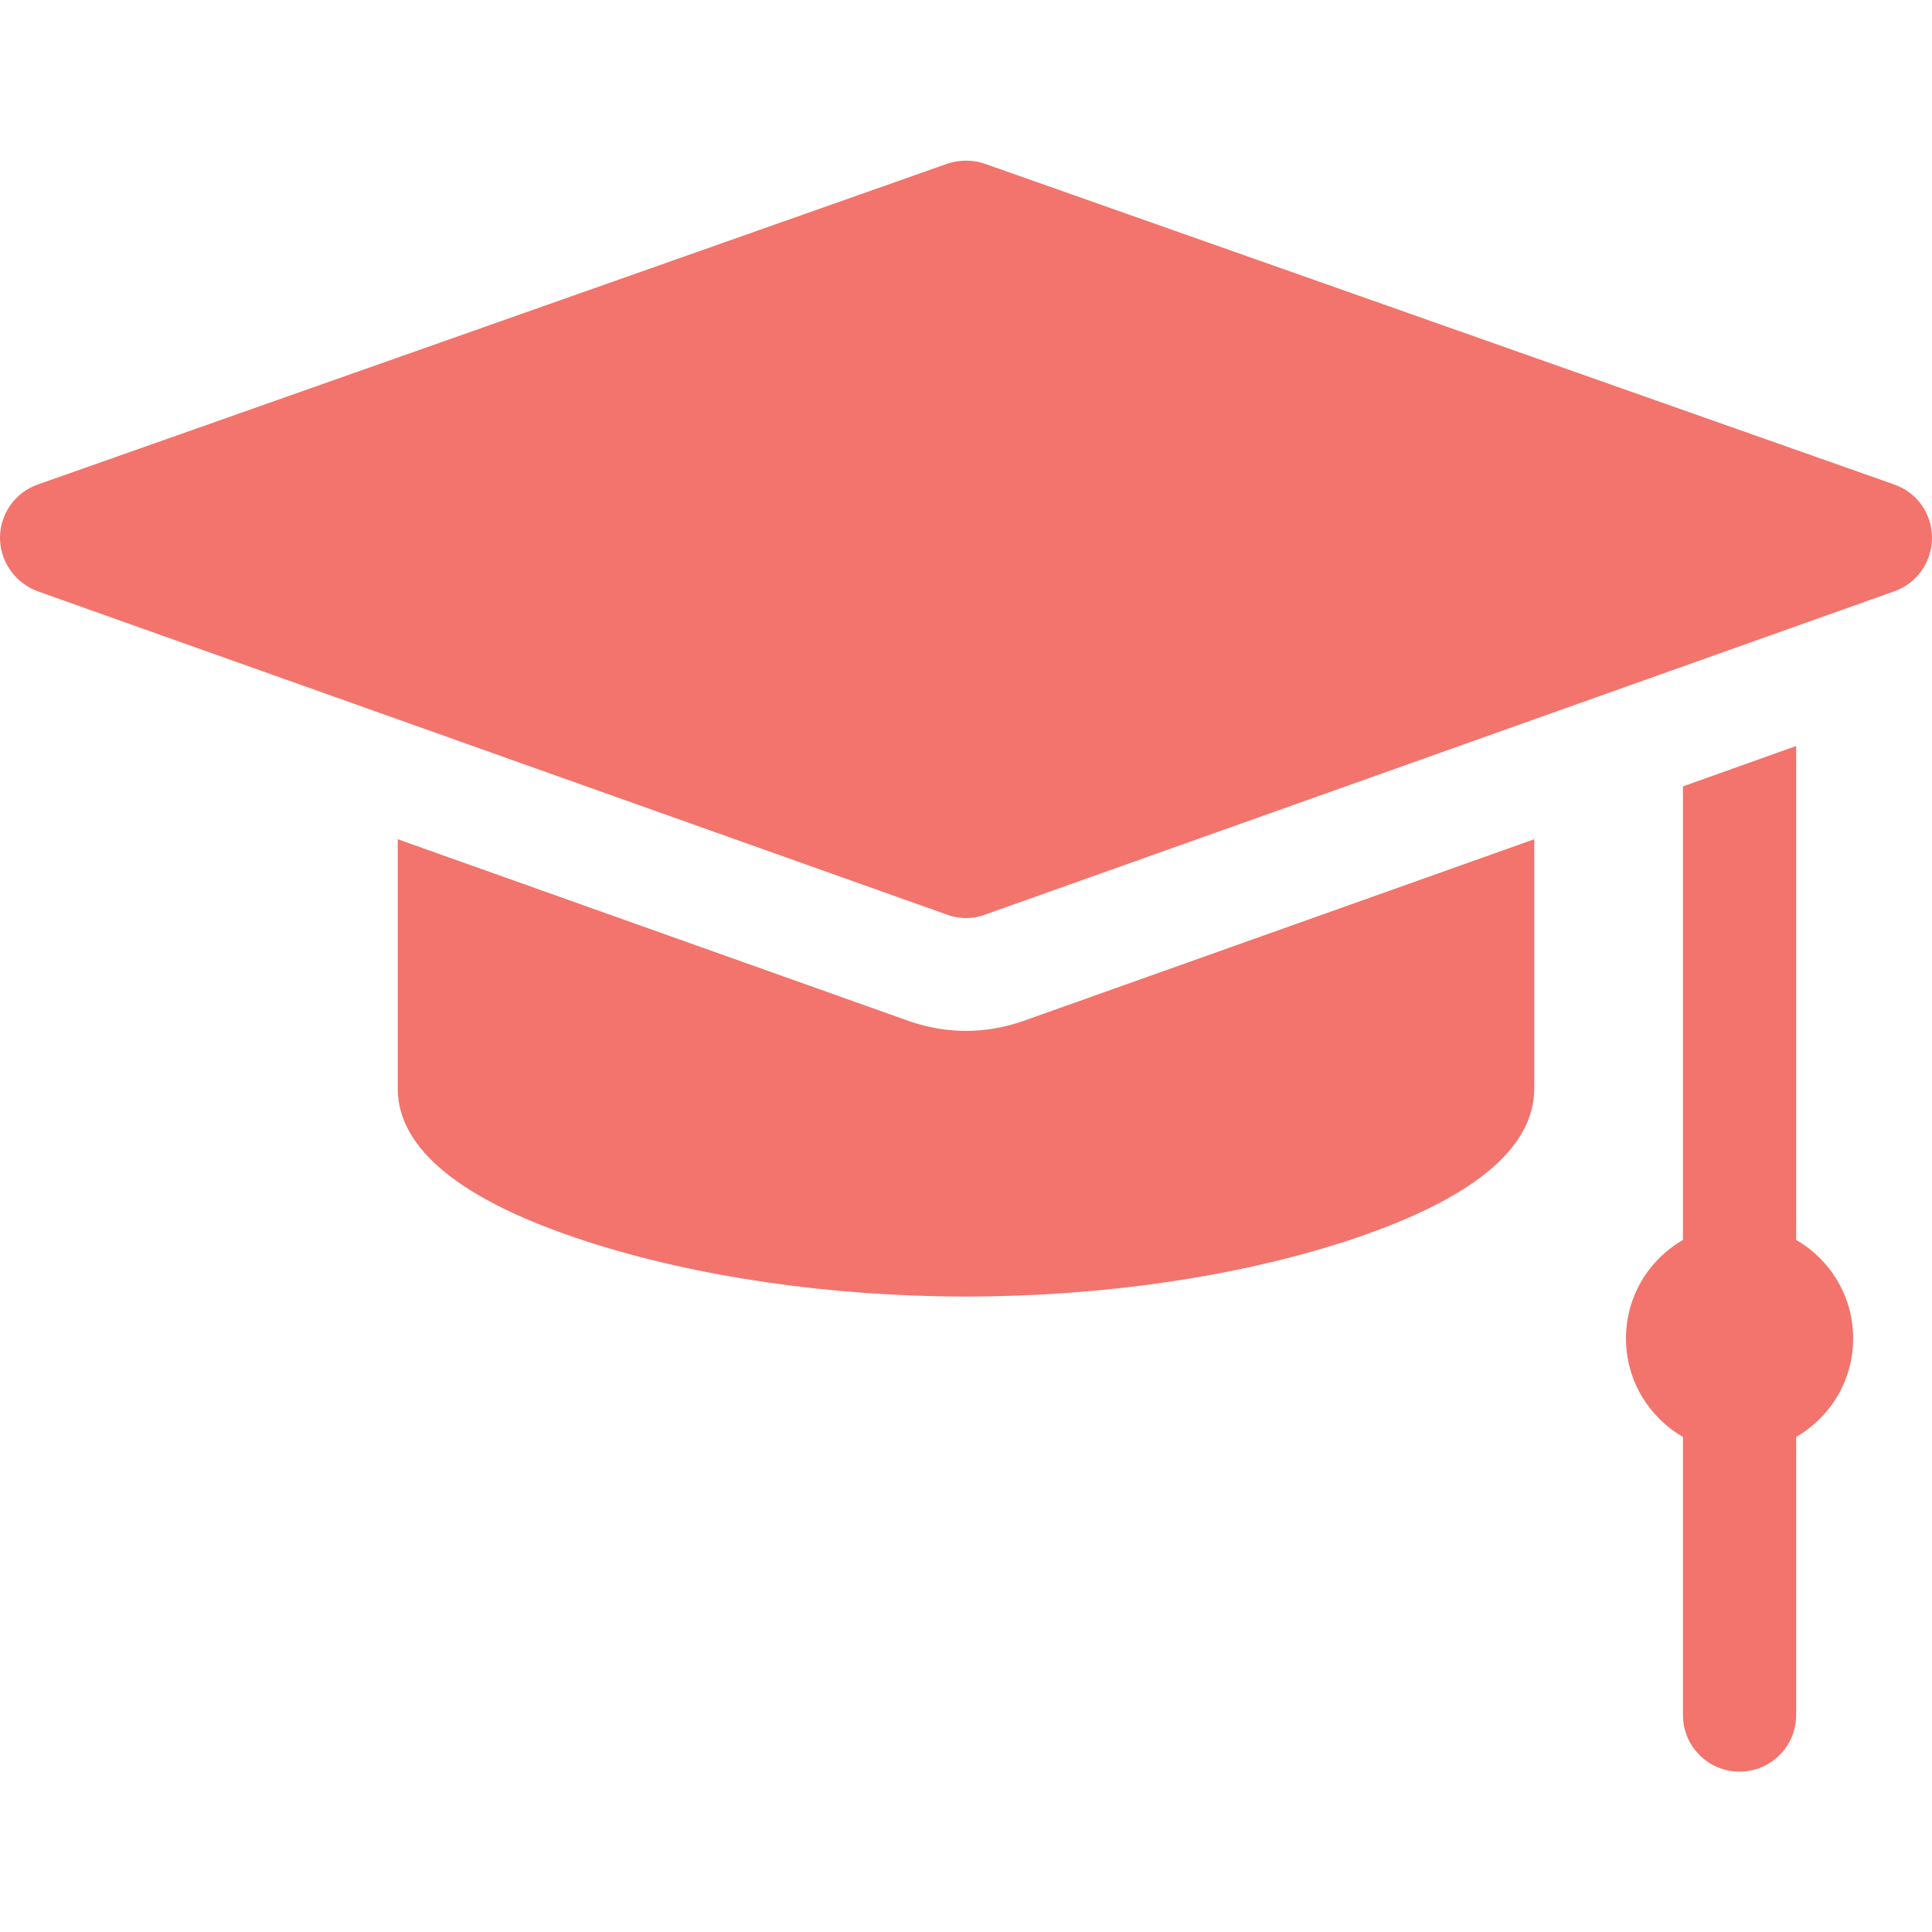 <?xml version="1.0" encoding="utf-8"?>
<!-- Generator: Adobe Illustrator 25.4.1, SVG Export Plug-In . SVG Version: 6.00 Build 0)  -->
<svg version="1.1" id="Capa_1" xmlns="http://www.w3.org/2000/svg" xmlns:xlink="http://www.w3.org/1999/xlink" x="0px" y="0px"
	 viewBox="0 0 512 512" style="enable-background:new 0 0 512 512;" xml:space="preserve">
<style type="text/css">
	.st0{fill:#F2746C;}
</style>
<path class="st0" d="M502,128.4l-241-85c-3.2-1.1-6.8-1.1-10,0l-241,85c-6,2.1-10,7.8-10,14.1s4,12,10,14.2l241,85.7
	c1.6,0.6,3.3,0.9,5,0.9c1.7,0,3.4-0.3,5-0.9l241-85.7c6-2.1,10-7.8,10-14.2C512,136.1,508,130.5,502,128.4z"/>
<path class="st0" d="M476,328.6V197.7l-30,10.7v120.2c-9,5.2-15.1,14.9-15.1,26.1c0,11.2,6.1,20.9,15.1,26.1v73.7
	c0,8.3,6.7,15,15,15s15-6.7,15-15v-73.7c9-5.2,15.1-14.9,15.1-26.1C491.1,343.5,485,333.8,476,328.6z"/>
<path class="st0" d="M256,273.2c-5.1,0-10.2-0.9-15.1-2.6l-135.5-48.2v66c0,16.1,16.8,29.8,50.1,40.6c29,9.4,64.6,14.6,100.5,14.6
	s71.5-5.2,100.5-14.6c33.2-10.8,50.1-24.4,50.1-40.6v-66l-135.5,48.2C266.2,272.3,261.1,273.2,256,273.2z"/>
</svg>
